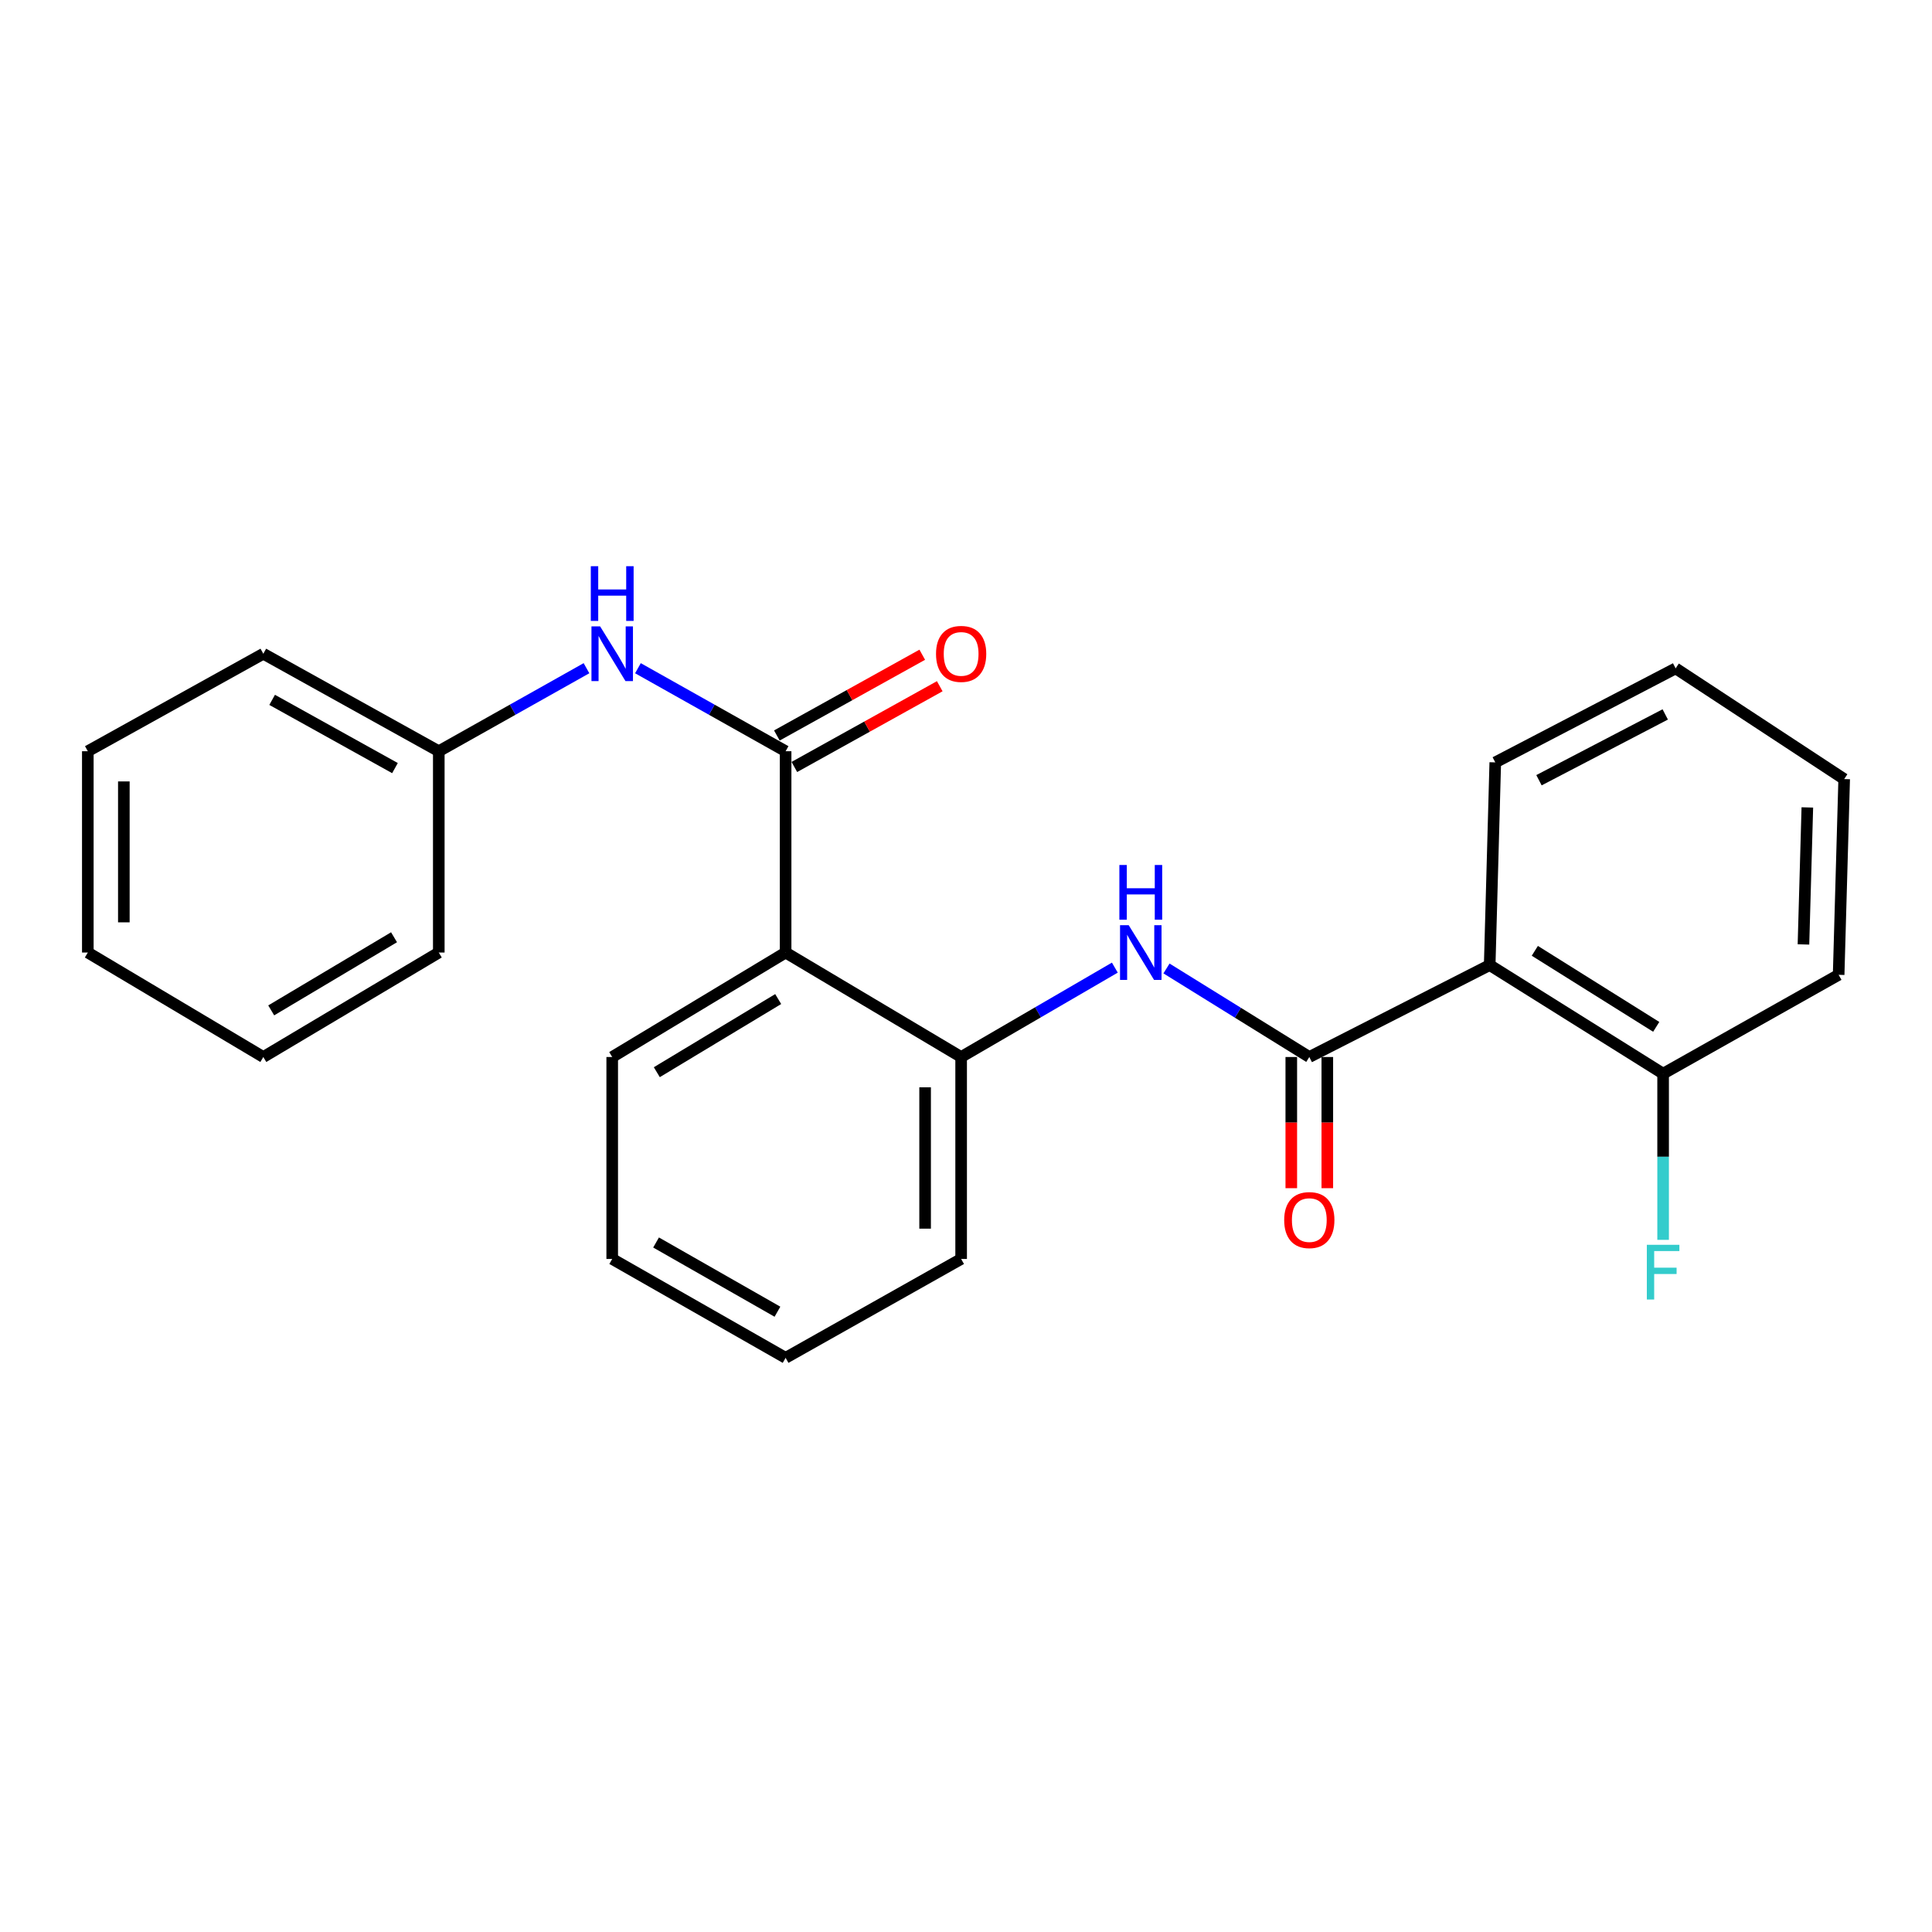 <?xml version='1.0' encoding='iso-8859-1'?>
<svg version='1.1' baseProfile='full'
              xmlns='http://www.w3.org/2000/svg'
                      xmlns:rdkit='http://www.rdkit.org/xml'
                      xmlns:xlink='http://www.w3.org/1999/xlink'
                  xml:space='preserve'
width='1000px' height='1000px' viewBox='0 0 1000 1000'>
<!-- END OF HEADER -->
<rect style='opacity:1.0;fill:#FFFFFF;stroke:none' width='1000' height='1000' x='0' y='0'> </rect>
<path class='bond-2' d='M 677.693,547.106 L 771.061,499.515' style='fill:none;fill-rule:evenodd;stroke:#000000;stroke-width:6px;stroke-linecap:butt;stroke-linejoin:miter;stroke-opacity:1' />
<path class='bond-3' d='M 677.693,547.106 L 640.733,524.192' style='fill:none;fill-rule:evenodd;stroke:#000000;stroke-width:6px;stroke-linecap:butt;stroke-linejoin:miter;stroke-opacity:1' />
<path class='bond-3' d='M 640.733,524.192 L 603.773,501.279' style='fill:none;fill-rule:evenodd;stroke:#0000FF;stroke-width:6px;stroke-linecap:butt;stroke-linejoin:miter;stroke-opacity:1' />
<path class='bond-7' d='M 668.37,547.106 L 668.37,581.054' style='fill:none;fill-rule:evenodd;stroke:#000000;stroke-width:6px;stroke-linecap:butt;stroke-linejoin:miter;stroke-opacity:1' />
<path class='bond-7' d='M 668.37,581.054 L 668.37,615.002' style='fill:none;fill-rule:evenodd;stroke:#FF0000;stroke-width:6px;stroke-linecap:butt;stroke-linejoin:miter;stroke-opacity:1' />
<path class='bond-7' d='M 687.016,547.106 L 687.016,581.054' style='fill:none;fill-rule:evenodd;stroke:#000000;stroke-width:6px;stroke-linecap:butt;stroke-linejoin:miter;stroke-opacity:1' />
<path class='bond-7' d='M 687.016,581.054 L 687.016,615.002' style='fill:none;fill-rule:evenodd;stroke:#FF0000;stroke-width:6px;stroke-linecap:butt;stroke-linejoin:miter;stroke-opacity:1' />
<path class='bond-0' d='M 406.632,388.836 L 406.632,493.03' style='fill:none;fill-rule:evenodd;stroke:#000000;stroke-width:6px;stroke-linecap:butt;stroke-linejoin:miter;stroke-opacity:1' />
<path class='bond-5' d='M 406.632,388.836 L 368.412,367.349' style='fill:none;fill-rule:evenodd;stroke:#000000;stroke-width:6px;stroke-linecap:butt;stroke-linejoin:miter;stroke-opacity:1' />
<path class='bond-5' d='M 368.412,367.349 L 330.193,345.862' style='fill:none;fill-rule:evenodd;stroke:#0000FF;stroke-width:6px;stroke-linecap:butt;stroke-linejoin:miter;stroke-opacity:1' />
<path class='bond-8' d='M 411.159,396.987 L 448.785,376.089' style='fill:none;fill-rule:evenodd;stroke:#000000;stroke-width:6px;stroke-linecap:butt;stroke-linejoin:miter;stroke-opacity:1' />
<path class='bond-8' d='M 448.785,376.089 L 486.412,355.19' style='fill:none;fill-rule:evenodd;stroke:#FF0000;stroke-width:6px;stroke-linecap:butt;stroke-linejoin:miter;stroke-opacity:1' />
<path class='bond-8' d='M 402.105,380.686 L 439.731,359.787' style='fill:none;fill-rule:evenodd;stroke:#000000;stroke-width:6px;stroke-linecap:butt;stroke-linejoin:miter;stroke-opacity:1' />
<path class='bond-8' d='M 439.731,359.787 L 477.358,338.889' style='fill:none;fill-rule:evenodd;stroke:#FF0000;stroke-width:6px;stroke-linecap:butt;stroke-linejoin:miter;stroke-opacity:1' />
<path class='bond-1' d='M 406.632,493.03 L 497.483,547.106' style='fill:none;fill-rule:evenodd;stroke:#000000;stroke-width:6px;stroke-linecap:butt;stroke-linejoin:miter;stroke-opacity:1' />
<path class='bond-11' d='M 406.632,493.03 L 316.879,547.106' style='fill:none;fill-rule:evenodd;stroke:#000000;stroke-width:6px;stroke-linecap:butt;stroke-linejoin:miter;stroke-opacity:1' />
<path class='bond-11' d='M 402.792,517.113 L 339.964,554.966' style='fill:none;fill-rule:evenodd;stroke:#000000;stroke-width:6px;stroke-linecap:butt;stroke-linejoin:miter;stroke-opacity:1' />
<path class='bond-6' d='M 771.061,499.515 L 860.825,555.735' style='fill:none;fill-rule:evenodd;stroke:#000000;stroke-width:6px;stroke-linecap:butt;stroke-linejoin:miter;stroke-opacity:1' />
<path class='bond-6' d='M 794.424,492.145 L 857.258,531.499' style='fill:none;fill-rule:evenodd;stroke:#000000;stroke-width:6px;stroke-linecap:butt;stroke-linejoin:miter;stroke-opacity:1' />
<path class='bond-12' d='M 771.061,499.515 L 773.952,394.607' style='fill:none;fill-rule:evenodd;stroke:#000000;stroke-width:6px;stroke-linecap:butt;stroke-linejoin:miter;stroke-opacity:1' />
<path class='bond-4' d='M 577.039,500.84 L 537.261,523.973' style='fill:none;fill-rule:evenodd;stroke:#0000FF;stroke-width:6px;stroke-linecap:butt;stroke-linejoin:miter;stroke-opacity:1' />
<path class='bond-4' d='M 537.261,523.973 L 497.483,547.106' style='fill:none;fill-rule:evenodd;stroke:#000000;stroke-width:6px;stroke-linecap:butt;stroke-linejoin:miter;stroke-opacity:1' />
<path class='bond-13' d='M 497.483,547.106 L 497.483,651.631' style='fill:none;fill-rule:evenodd;stroke:#000000;stroke-width:6px;stroke-linecap:butt;stroke-linejoin:miter;stroke-opacity:1' />
<path class='bond-13' d='M 478.836,562.785 L 478.836,635.952' style='fill:none;fill-rule:evenodd;stroke:#000000;stroke-width:6px;stroke-linecap:butt;stroke-linejoin:miter;stroke-opacity:1' />
<path class='bond-9' d='M 303.564,345.861 L 265.34,367.349' style='fill:none;fill-rule:evenodd;stroke:#0000FF;stroke-width:6px;stroke-linecap:butt;stroke-linejoin:miter;stroke-opacity:1' />
<path class='bond-9' d='M 265.34,367.349 L 227.115,388.836' style='fill:none;fill-rule:evenodd;stroke:#000000;stroke-width:6px;stroke-linecap:butt;stroke-linejoin:miter;stroke-opacity:1' />
<path class='bond-10' d='M 860.825,555.735 L 860.825,598.738' style='fill:none;fill-rule:evenodd;stroke:#000000;stroke-width:6px;stroke-linecap:butt;stroke-linejoin:miter;stroke-opacity:1' />
<path class='bond-10' d='M 860.825,598.738 L 860.825,641.74' style='fill:none;fill-rule:evenodd;stroke:#33CCCC;stroke-width:6px;stroke-linecap:butt;stroke-linejoin:miter;stroke-opacity:1' />
<path class='bond-14' d='M 860.825,555.735 L 951.676,504.56' style='fill:none;fill-rule:evenodd;stroke:#000000;stroke-width:6px;stroke-linecap:butt;stroke-linejoin:miter;stroke-opacity:1' />
<path class='bond-15' d='M 227.115,388.836 L 136.295,338.376' style='fill:none;fill-rule:evenodd;stroke:#000000;stroke-width:6px;stroke-linecap:butt;stroke-linejoin:miter;stroke-opacity:1' />
<path class='bond-15' d='M 204.436,397.567 L 140.862,362.245' style='fill:none;fill-rule:evenodd;stroke:#000000;stroke-width:6px;stroke-linecap:butt;stroke-linejoin:miter;stroke-opacity:1' />
<path class='bond-16' d='M 227.115,388.836 L 227.115,493.03' style='fill:none;fill-rule:evenodd;stroke:#000000;stroke-width:6px;stroke-linecap:butt;stroke-linejoin:miter;stroke-opacity:1' />
<path class='bond-25' d='M 316.879,547.106 L 316.879,651.631' style='fill:none;fill-rule:evenodd;stroke:#000000;stroke-width:6px;stroke-linecap:butt;stroke-linejoin:miter;stroke-opacity:1' />
<path class='bond-17' d='M 773.952,394.607 L 867.31,345.949' style='fill:none;fill-rule:evenodd;stroke:#000000;stroke-width:6px;stroke-linecap:butt;stroke-linejoin:miter;stroke-opacity:1' />
<path class='bond-17' d='M 796.574,403.844 L 861.924,369.783' style='fill:none;fill-rule:evenodd;stroke:#000000;stroke-width:6px;stroke-linecap:butt;stroke-linejoin:miter;stroke-opacity:1' />
<path class='bond-19' d='M 497.483,651.631 L 406.632,702.816' style='fill:none;fill-rule:evenodd;stroke:#000000;stroke-width:6px;stroke-linecap:butt;stroke-linejoin:miter;stroke-opacity:1' />
<path class='bond-24' d='M 951.676,504.56 L 954.545,403.257' style='fill:none;fill-rule:evenodd;stroke:#000000;stroke-width:6px;stroke-linecap:butt;stroke-linejoin:miter;stroke-opacity:1' />
<path class='bond-24' d='M 933.467,488.837 L 935.476,417.924' style='fill:none;fill-rule:evenodd;stroke:#000000;stroke-width:6px;stroke-linecap:butt;stroke-linejoin:miter;stroke-opacity:1' />
<path class='bond-22' d='M 136.295,338.376 L 45.455,388.836' style='fill:none;fill-rule:evenodd;stroke:#000000;stroke-width:6px;stroke-linecap:butt;stroke-linejoin:miter;stroke-opacity:1' />
<path class='bond-21' d='M 227.115,493.03 L 136.295,547.106' style='fill:none;fill-rule:evenodd;stroke:#000000;stroke-width:6px;stroke-linecap:butt;stroke-linejoin:miter;stroke-opacity:1' />
<path class='bond-21' d='M 203.953,485.12 L 140.379,522.973' style='fill:none;fill-rule:evenodd;stroke:#000000;stroke-width:6px;stroke-linecap:butt;stroke-linejoin:miter;stroke-opacity:1' />
<path class='bond-20' d='M 867.31,345.949 L 954.545,403.257' style='fill:none;fill-rule:evenodd;stroke:#000000;stroke-width:6px;stroke-linecap:butt;stroke-linejoin:miter;stroke-opacity:1' />
<path class='bond-18' d='M 316.879,651.631 L 406.632,702.816' style='fill:none;fill-rule:evenodd;stroke:#000000;stroke-width:6px;stroke-linecap:butt;stroke-linejoin:miter;stroke-opacity:1' />
<path class='bond-18' d='M 339.579,643.111 L 402.406,678.941' style='fill:none;fill-rule:evenodd;stroke:#000000;stroke-width:6px;stroke-linecap:butt;stroke-linejoin:miter;stroke-opacity:1' />
<path class='bond-23' d='M 136.295,547.106 L 45.455,493.03' style='fill:none;fill-rule:evenodd;stroke:#000000;stroke-width:6px;stroke-linecap:butt;stroke-linejoin:miter;stroke-opacity:1' />
<path class='bond-26' d='M 45.455,388.836 L 45.455,493.03' style='fill:none;fill-rule:evenodd;stroke:#000000;stroke-width:6px;stroke-linecap:butt;stroke-linejoin:miter;stroke-opacity:1' />
<path class='bond-26' d='M 64.101,404.465 L 64.101,477.401' style='fill:none;fill-rule:evenodd;stroke:#000000;stroke-width:6px;stroke-linecap:butt;stroke-linejoin:miter;stroke-opacity:1' />
<path  class='atom-4' d='M 584.208 478.87
L 593.488 493.87
Q 594.408 495.35, 595.888 498.03
Q 597.368 500.71, 597.448 500.87
L 597.448 478.87
L 601.208 478.87
L 601.208 507.19
L 597.328 507.19
L 587.368 490.79
Q 586.208 488.87, 584.968 486.67
Q 583.768 484.47, 583.408 483.79
L 583.408 507.19
L 579.728 507.19
L 579.728 478.87
L 584.208 478.87
' fill='#0000FF'/>
<path  class='atom-4' d='M 579.388 447.718
L 583.228 447.718
L 583.228 459.758
L 597.708 459.758
L 597.708 447.718
L 601.548 447.718
L 601.548 476.038
L 597.708 476.038
L 597.708 462.958
L 583.228 462.958
L 583.228 476.038
L 579.388 476.038
L 579.388 447.718
' fill='#0000FF'/>
<path  class='atom-6' d='M 310.619 324.216
L 319.899 339.216
Q 320.819 340.696, 322.299 343.376
Q 323.779 346.056, 323.859 346.216
L 323.859 324.216
L 327.619 324.216
L 327.619 352.536
L 323.739 352.536
L 313.779 336.136
Q 312.619 334.216, 311.379 332.016
Q 310.179 329.816, 309.819 329.136
L 309.819 352.536
L 306.139 352.536
L 306.139 324.216
L 310.619 324.216
' fill='#0000FF'/>
<path  class='atom-6' d='M 305.799 293.064
L 309.639 293.064
L 309.639 305.104
L 324.119 305.104
L 324.119 293.064
L 327.959 293.064
L 327.959 321.384
L 324.119 321.384
L 324.119 308.304
L 309.639 308.304
L 309.639 321.384
L 305.799 321.384
L 305.799 293.064
' fill='#0000FF'/>
<path  class='atom-8' d='M 664.693 631.511
Q 664.693 624.711, 668.053 620.911
Q 671.413 617.111, 677.693 617.111
Q 683.973 617.111, 687.333 620.911
Q 690.693 624.711, 690.693 631.511
Q 690.693 638.391, 687.293 642.311
Q 683.893 646.191, 677.693 646.191
Q 671.453 646.191, 668.053 642.311
Q 664.693 638.431, 664.693 631.511
M 677.693 642.991
Q 682.013 642.991, 684.333 640.111
Q 686.693 637.191, 686.693 631.511
Q 686.693 625.951, 684.333 623.151
Q 682.013 620.311, 677.693 620.311
Q 673.373 620.311, 671.013 623.111
Q 668.693 625.911, 668.693 631.511
Q 668.693 637.231, 671.013 640.111
Q 673.373 642.991, 677.693 642.991
' fill='#FF0000'/>
<path  class='atom-9' d='M 484.483 338.456
Q 484.483 331.656, 487.843 327.856
Q 491.203 324.056, 497.483 324.056
Q 503.763 324.056, 507.123 327.856
Q 510.483 331.656, 510.483 338.456
Q 510.483 345.336, 507.083 349.256
Q 503.683 353.136, 497.483 353.136
Q 491.243 353.136, 487.843 349.256
Q 484.483 345.376, 484.483 338.456
M 497.483 349.936
Q 501.803 349.936, 504.123 347.056
Q 506.483 344.136, 506.483 338.456
Q 506.483 332.896, 504.123 330.096
Q 501.803 327.256, 497.483 327.256
Q 493.163 327.256, 490.803 330.056
Q 488.483 332.856, 488.483 338.456
Q 488.483 344.176, 490.803 347.056
Q 493.163 349.936, 497.483 349.936
' fill='#FF0000'/>
<path  class='atom-11' d='M 852.405 644.308
L 869.245 644.308
L 869.245 647.548
L 856.205 647.548
L 856.205 656.148
L 867.805 656.148
L 867.805 659.428
L 856.205 659.428
L 856.205 672.628
L 852.405 672.628
L 852.405 644.308
' fill='#33CCCC'/>
</svg>
